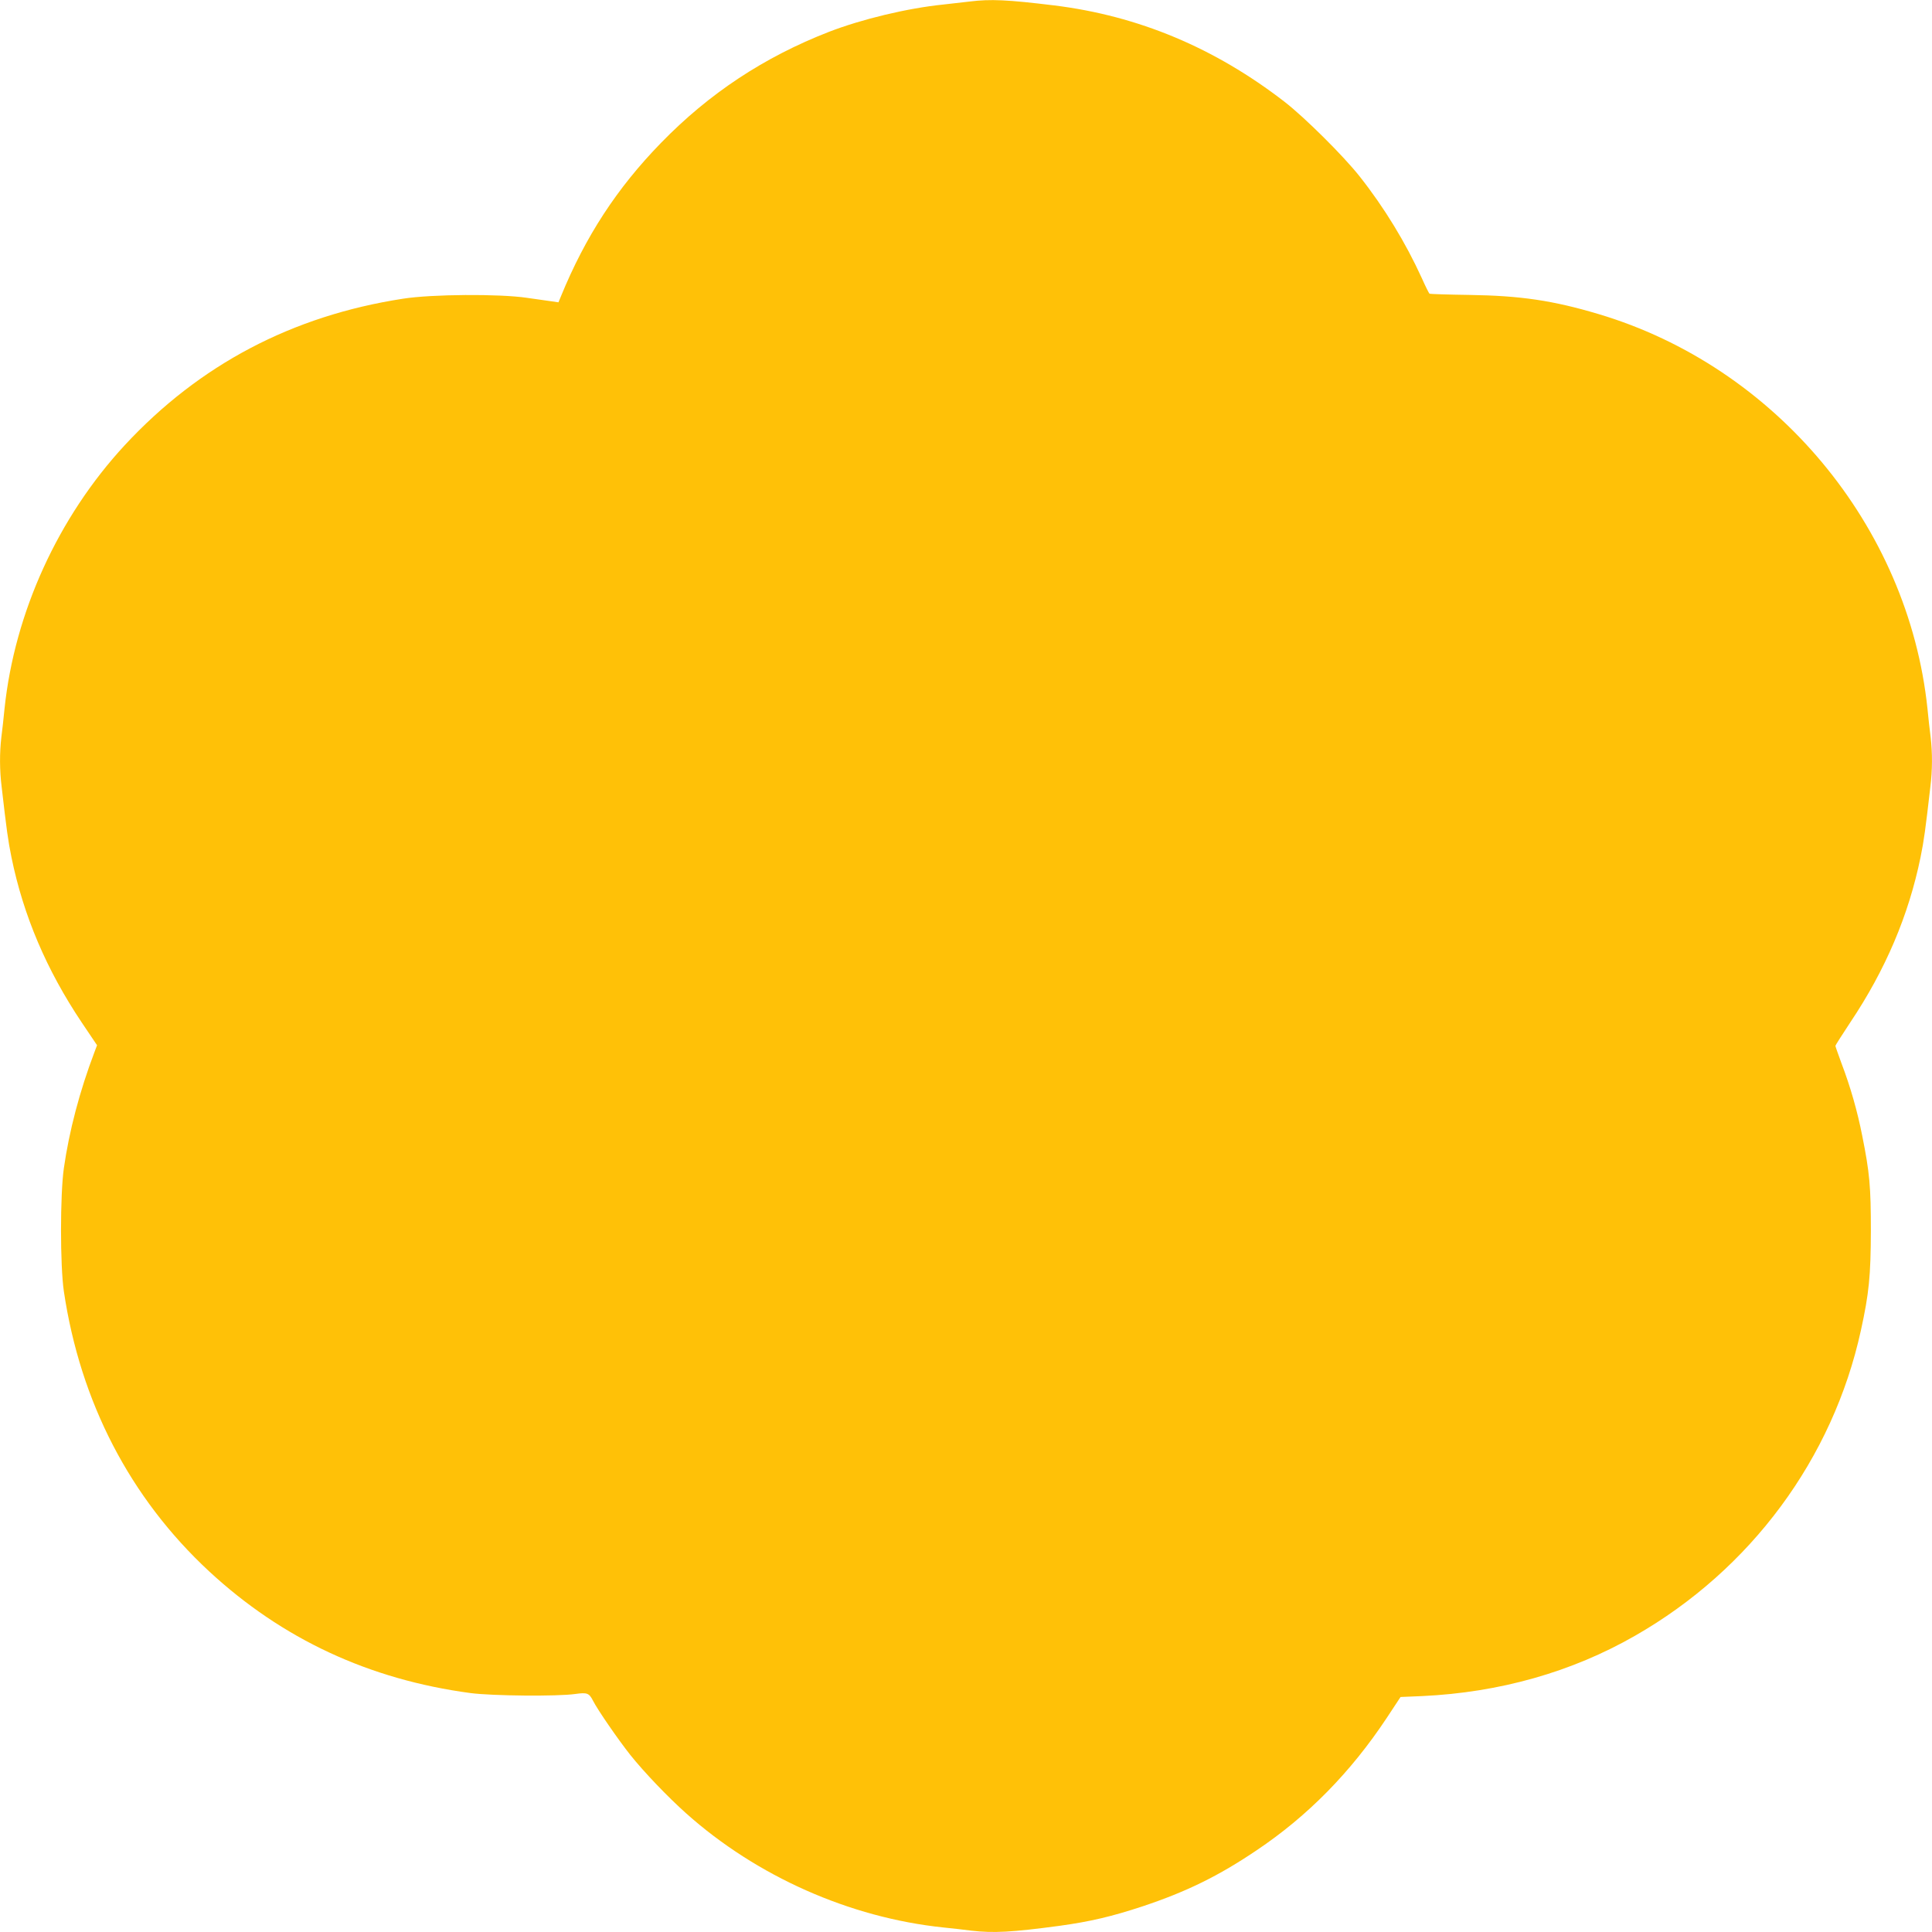 <?xml version="1.0" standalone="no"?>
<!DOCTYPE svg PUBLIC "-//W3C//DTD SVG 20010904//EN"
 "http://www.w3.org/TR/2001/REC-SVG-20010904/DTD/svg10.dtd">
<svg version="1.0" xmlns="http://www.w3.org/2000/svg"
 width="1280pt" height="1280pt" viewBox="0 0 1280 1280"
 preserveAspectRatio="xMidYMid meet">
<g transform="translate(0,1280) scale(0.1,-0.1)"
fill="#ffc107" stroke="none">
<path d="M6425 12790 c-33 -4 -112 -13 -175 -20 -237 -24 -541 -97 -758 -181
-429 -167 -793 -407 -1113 -736 -292 -300 -500 -619 -663 -1017 l-16 -39 -48
7 c-26 4 -99 14 -162 23 -183 27 -630 24 -820 -6 -734 -113 -1349 -437 -1844
-971 -441 -477 -729 -1108 -796 -1745 -6 -60 -15 -146 -21 -189 -12 -103 -12
-218 2 -330 33 -286 42 -353 65 -466 79 -386 232 -746 466 -1095 l101 -150
-17 -45 c-99 -261 -168 -525 -203 -770 -25 -177 -25 -644 0 -815 109 -734 439
-1370 963 -1856 484 -448 1059 -716 1731 -806 144 -19 578 -23 695 -6 78 11
91 6 117 -45 31 -61 167 -258 247 -359 91 -114 248 -278 370 -387 467 -417
1083 -691 1704 -756 58 -6 141 -15 184 -21 148 -17 267 -11 586 32 203 28 347
62 550 129 291 97 503 201 755 371 340 228 624 518 861 875 l93 141 143 6
c513 24 991 159 1411 400 766 438 1310 1173 1496 2023 54 246 65 361 66 659 0
293 -8 385 -57 629 -32 163 -78 325 -139 485 -21 58 -39 108 -39 112 0 4 45
74 99 156 233 348 386 708 465 1093 23 113 32 180 65 466 14 112 14 227 2 330
-6 43 -15 129 -21 189 -127 1211 -1007 2266 -2182 2615 -299 89 -514 121 -852
126 -142 2 -261 6 -265 8 -4 3 -27 49 -51 103 -107 235 -249 468 -411 673
-107 136 -366 393 -499 496 -462 357 -967 569 -1525 638 -310 38 -423 43 -560
26z"/>
</g>
</svg>
